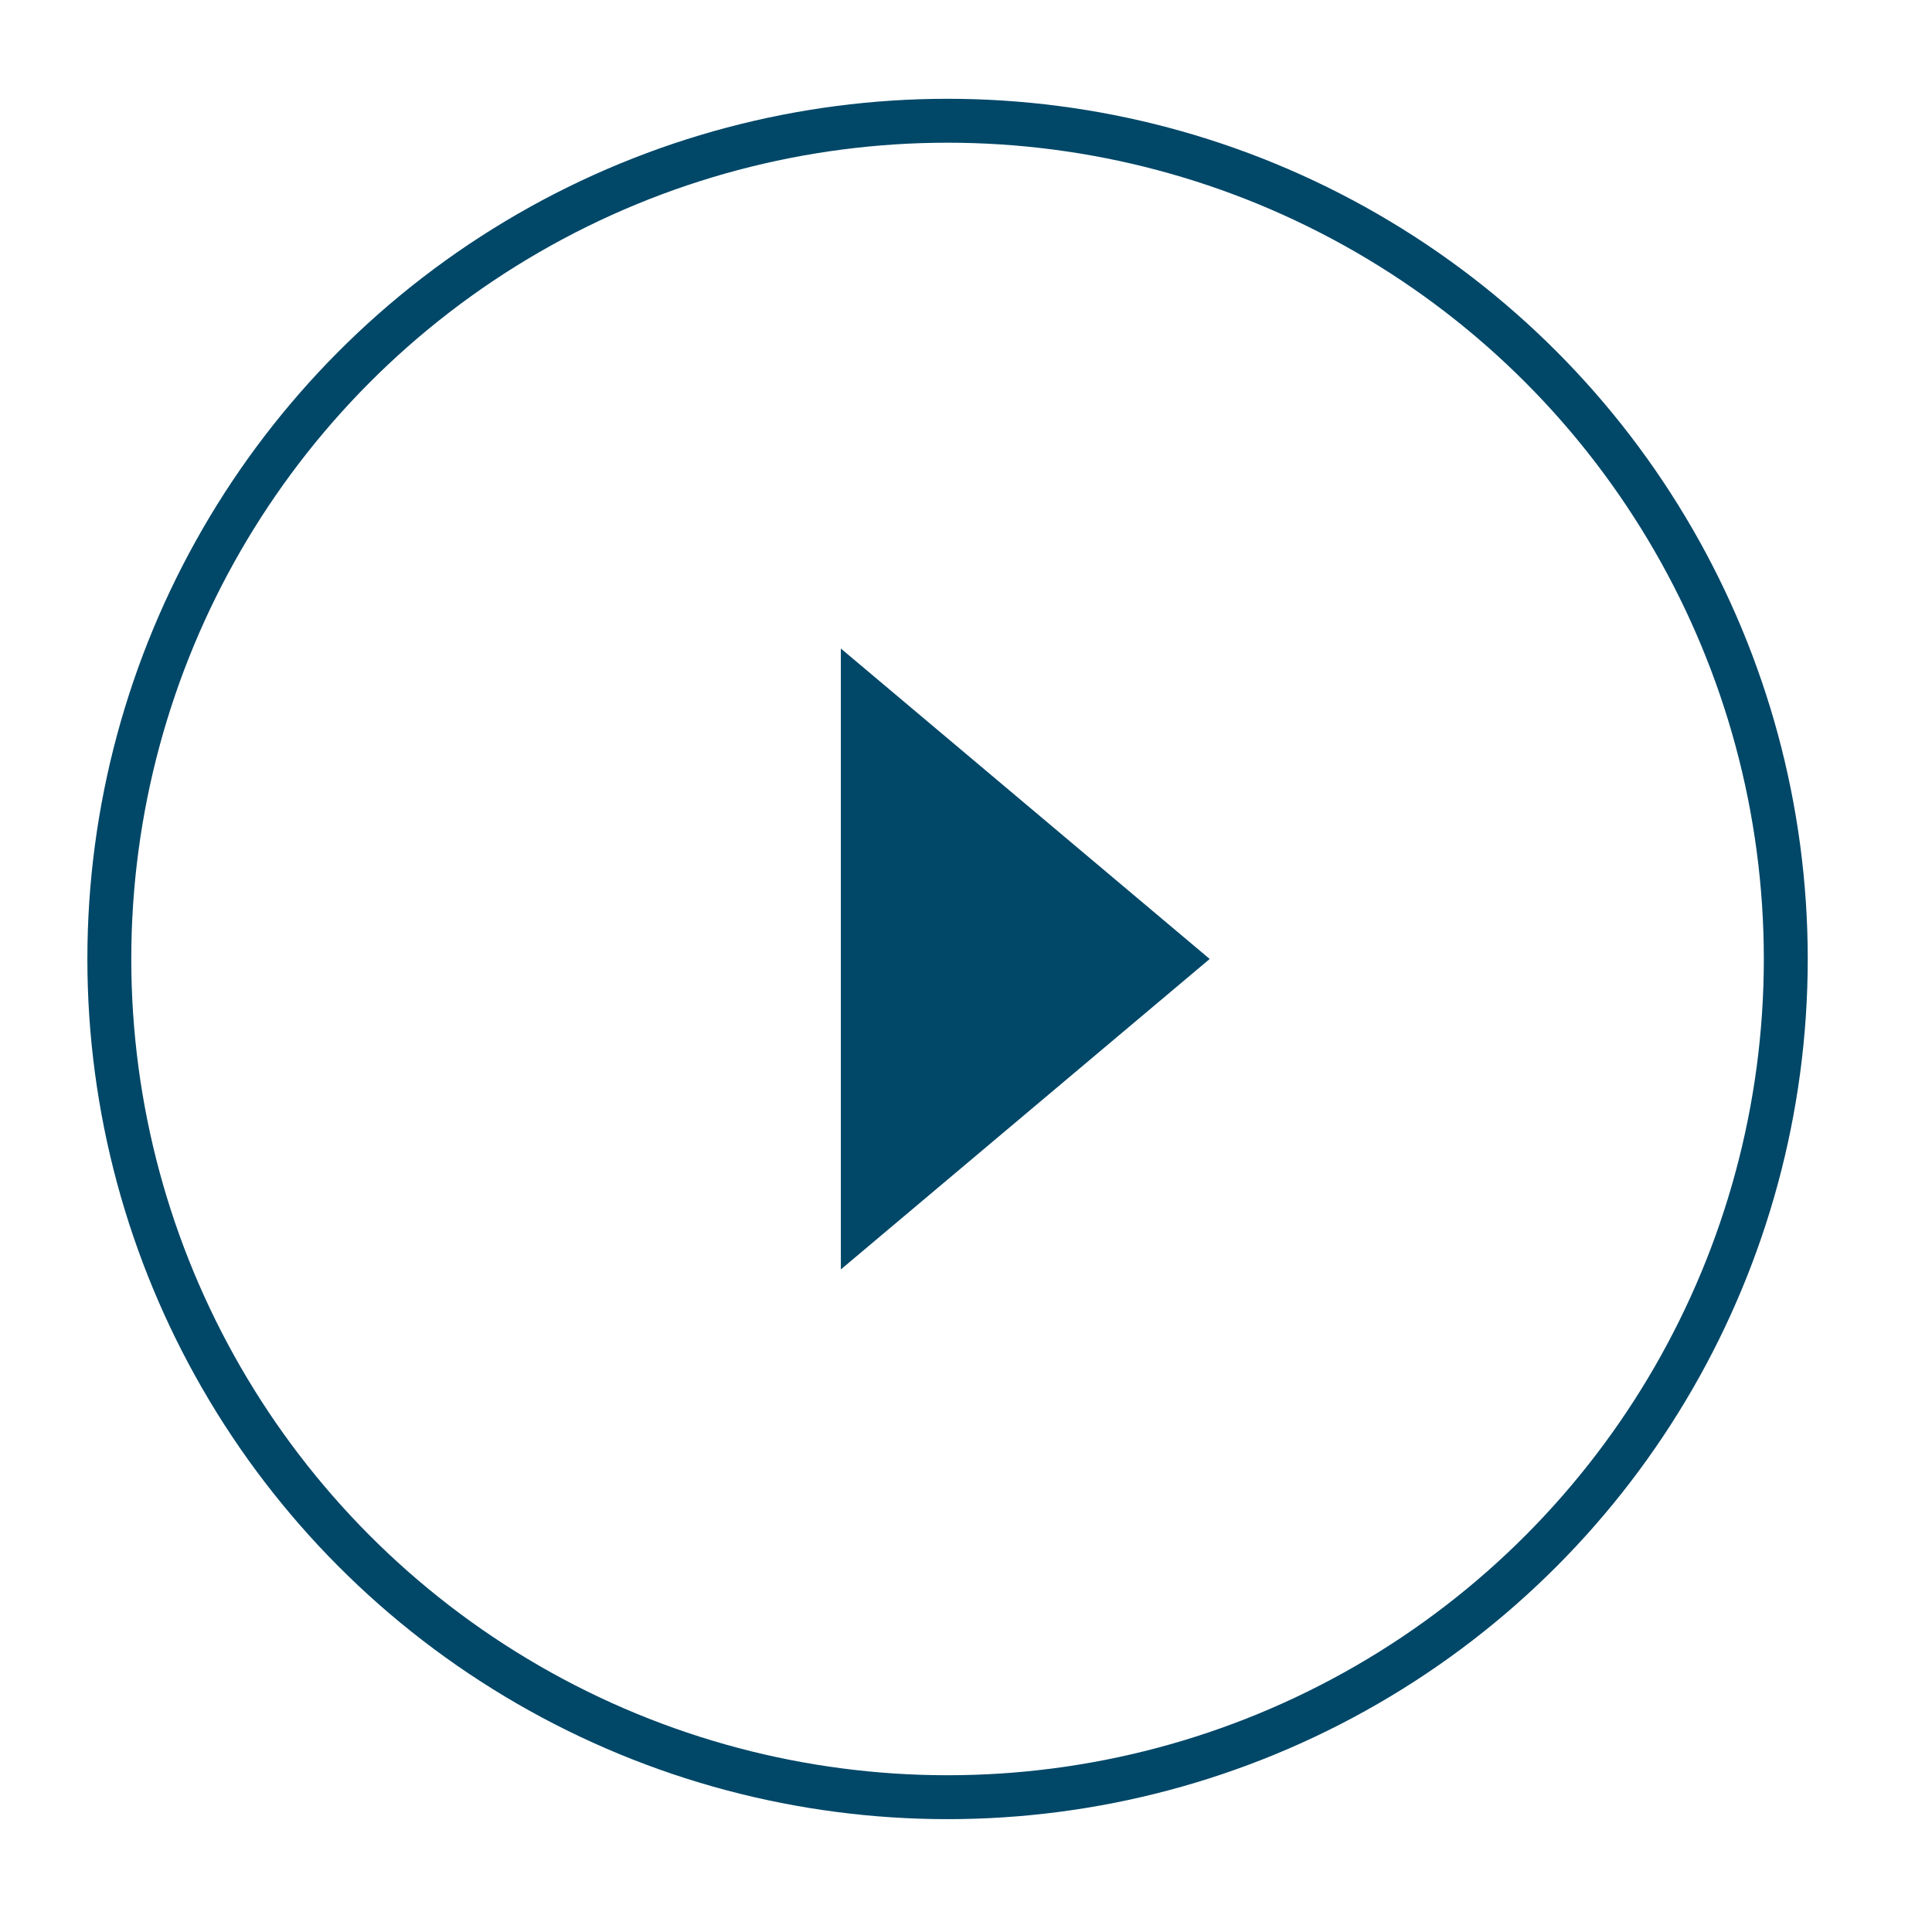 <?xml version="1.0" encoding="UTF-8"?>
<svg id="Capa_1" data-name="Capa 1" xmlns="http://www.w3.org/2000/svg" viewBox="0 0 44 44">
  <defs>
    <style>
      .cls-1 {
        fill: #004768;
      }

      .cls-2 {
        fill: none;
        stroke: #004768;
        stroke-miterlimit: 10;
      }
    </style>
  </defs>
  <polygon class="cls-1" points="19.15 28.91 19.15 14.77 27.55 21.84 19.15 28.91"/>
  <circle class="cls-2" cx="21.58" cy="21.84" r="19.09"/>
</svg>